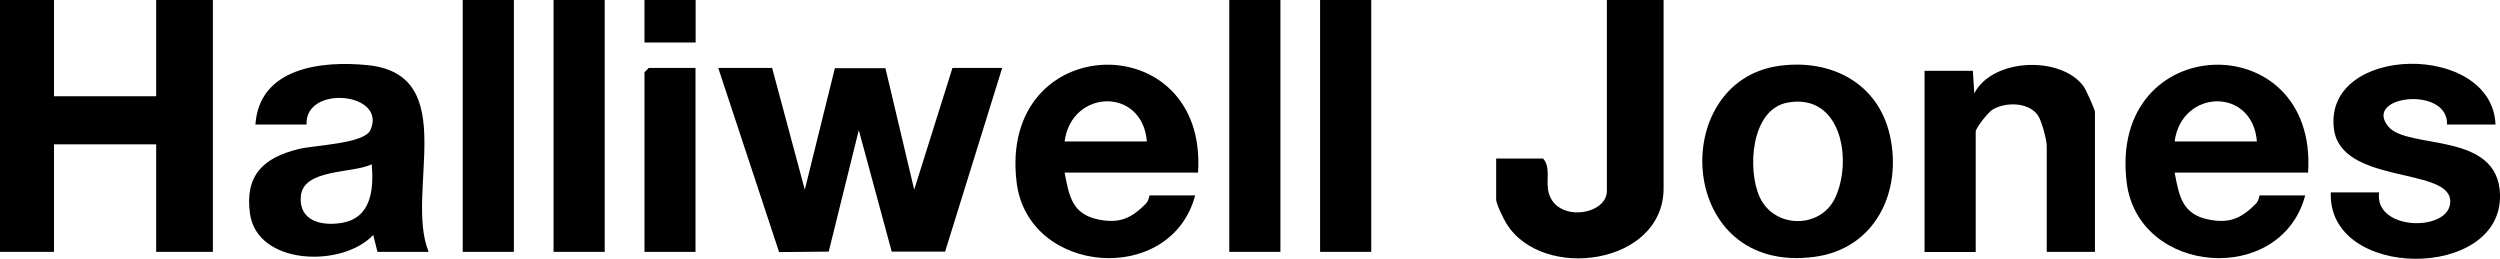 <?xml version="1.0" encoding="UTF-8"?>
<svg id="Layer_2" data-name="Layer 2" xmlns="http://www.w3.org/2000/svg" viewBox="0 0 211.14 21.86">
  <g id="Layer_1-2" data-name="Layer 1">
    <polygon points="4.56 0 4.56 8.13 13.19 8.13 13.19 0 17.98 0 17.98 21.27 13.19 21.27 13.19 12.19 4.56 12.19 4.56 21.27 0 21.27 0 0 4.56 0"/>
    <polygon points="65.21 5.74 67.97 16.02 70.51 5.76 74.78 5.76 77.21 16.02 80.44 5.74 84.64 5.74 79.82 21.25 75.31 21.25 72.53 10.99 69.99 21.25 65.8 21.29 60.66 5.74 65.21 5.74"/>
    <path d="M36.2,21.27h-4.32l-.36-1.43c-2.58,2.78-9.81,2.59-10.41-1.81-.44-3.24,1.14-4.71,4.1-5.44,1.36-.34,5.54-.44,6.07-1.6,1.45-3.19-5.55-3.86-5.39-.47h-4.32c.33-4.81,5.58-5.41,9.47-5.02,7.97.8,3.12,10.77,5.16,15.77ZM31.41,13.87c-1.67.81-5.84.35-6.01,2.75-.14,2.04,1.74,2.48,3.43,2.21,2.54-.41,2.74-2.82,2.57-4.96Z"/>
    <path d="M101.18,14.58h-11.27c.38,1.94.61,3.5,2.86,3.96,1.78.36,2.77-.1,3.99-1.32.28-.28.3-.72.34-.72h3.84c-2.04,7.69-14.12,6.75-15.08-1.1-1.58-12.9,16.17-13.31,15.32-.81ZM96.86,11.95c-.37-4.62-6.37-4.43-6.95,0h6.95Z"/>
    <path d="M194.93,14.58h-11.27c.38,1.94.61,3.5,2.86,3.96,1.78.36,2.77-.1,3.99-1.32.28-.28.3-.72.34-.72h3.84c-2.04,7.69-14.12,6.75-15.08-1.1-1.58-12.9,16.17-13.31,15.32-.81ZM190.61,11.95c-.37-4.62-6.37-4.43-6.95,0h6.95Z"/>
    <path d="M150.27,5.56c4.36-.6,8.34,1.44,9.34,5.86,1.07,4.74-1.22,9.58-6.35,10.27-11.67,1.58-12.47-14.84-2.99-16.13ZM150.99,8.66c-3.14.56-3.43,5.7-2.37,7.99,1.23,2.67,5.13,2.7,6.37.06,1.48-3.15.54-8.86-4-8.05Z"/>
    <path d="M176.94,21.27h-4.08v-8.96c0-.49-.44-2.16-.76-2.59-.79-1.09-2.66-1.12-3.78-.49-.38.21-1.46,1.57-1.46,1.89v10.16h-4.32V5.98h4.08l.12,1.91c1.53-2.99,7.32-3.2,9.23-.6.2.27.96,1.97.96,2.15v11.83Z"/>
    <path d="M140.5,0v15.9c0,6.49-10.26,7.89-13.28,2.97-.24-.39-.86-1.66-.86-2.01v-3.47h3.96c.68.74.21,1.85.47,2.87.66,2.56,4.92,1.92,4.92-.13V0h4.8Z"/>
    <path d="M210.75,10.52h-4.08c.11-3.3-7.14-2.45-4.96.17,1.63,1.97,9.26.36,9.43,5.72.24,7.3-14.58,7.28-14.29-.16h4.08c-.45,3.36,6.29,3.35,6,.61s-9.27-1.32-9.82-6.01c-.84-7.13,13.36-7.32,13.65-.34Z"/>
    <rect x="39.08" width="4.32" height="21.27"/>
    <rect x="46.75" width="4.32" height="21.27"/>
    <rect x="103.82" width="4.32" height="21.27"/>
    <rect x="111.49" width="4.32" height="21.27"/>
    <polygon points="58.74 5.74 58.74 21.27 54.43 21.27 54.43 6.1 54.79 5.74 58.74 5.74"/>
    <rect x="54.43" width="4.32" height="3.59"/>
  </g>
</svg>